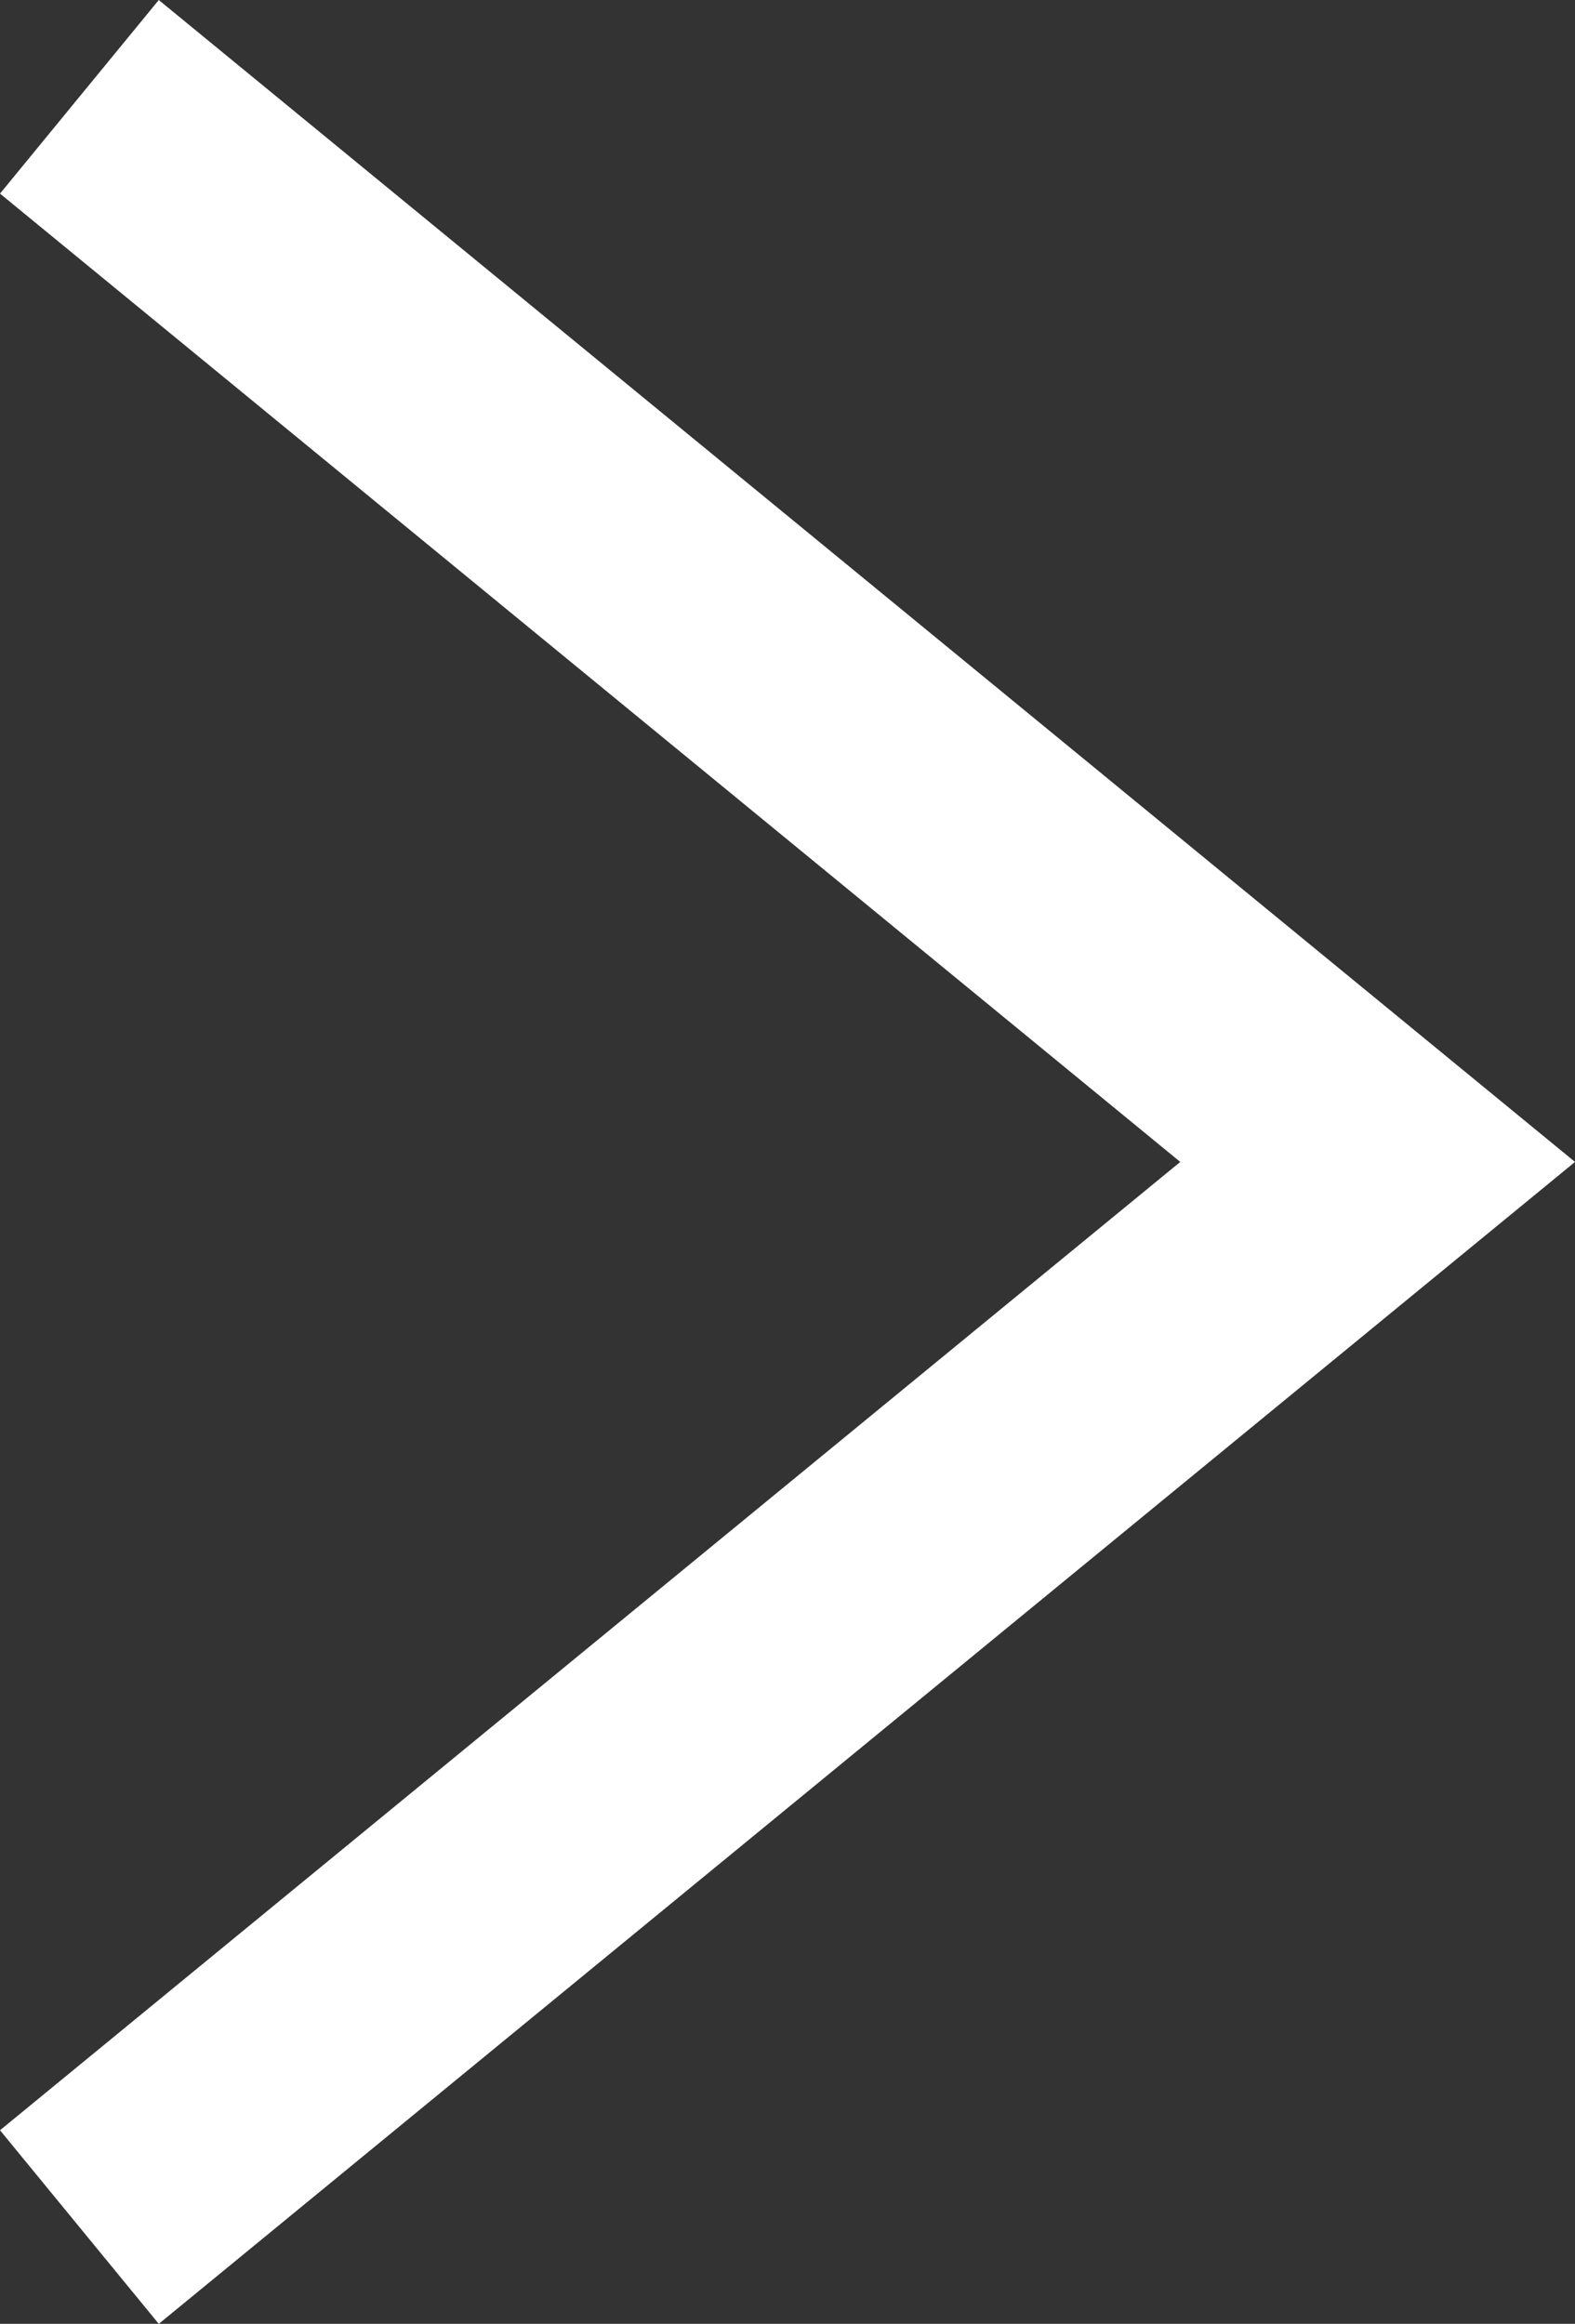 <svg xmlns="http://www.w3.org/2000/svg" width="69.204" height="102.083" viewBox="0 0 69.204 102.083"><rect x="0" y="0" width="69.204" height="102.083" fill="#333333" stroke="none"/><defs><style>.a{fill:none;stroke:#fff;stroke-linecap:square;stroke-miterlimit:10;stroke-width:11px;}</style></defs><title>ico_arrow_w</title><polyline class="a" points="7.741 7.741 60.532 51.042 7.741 94.343"/></svg>